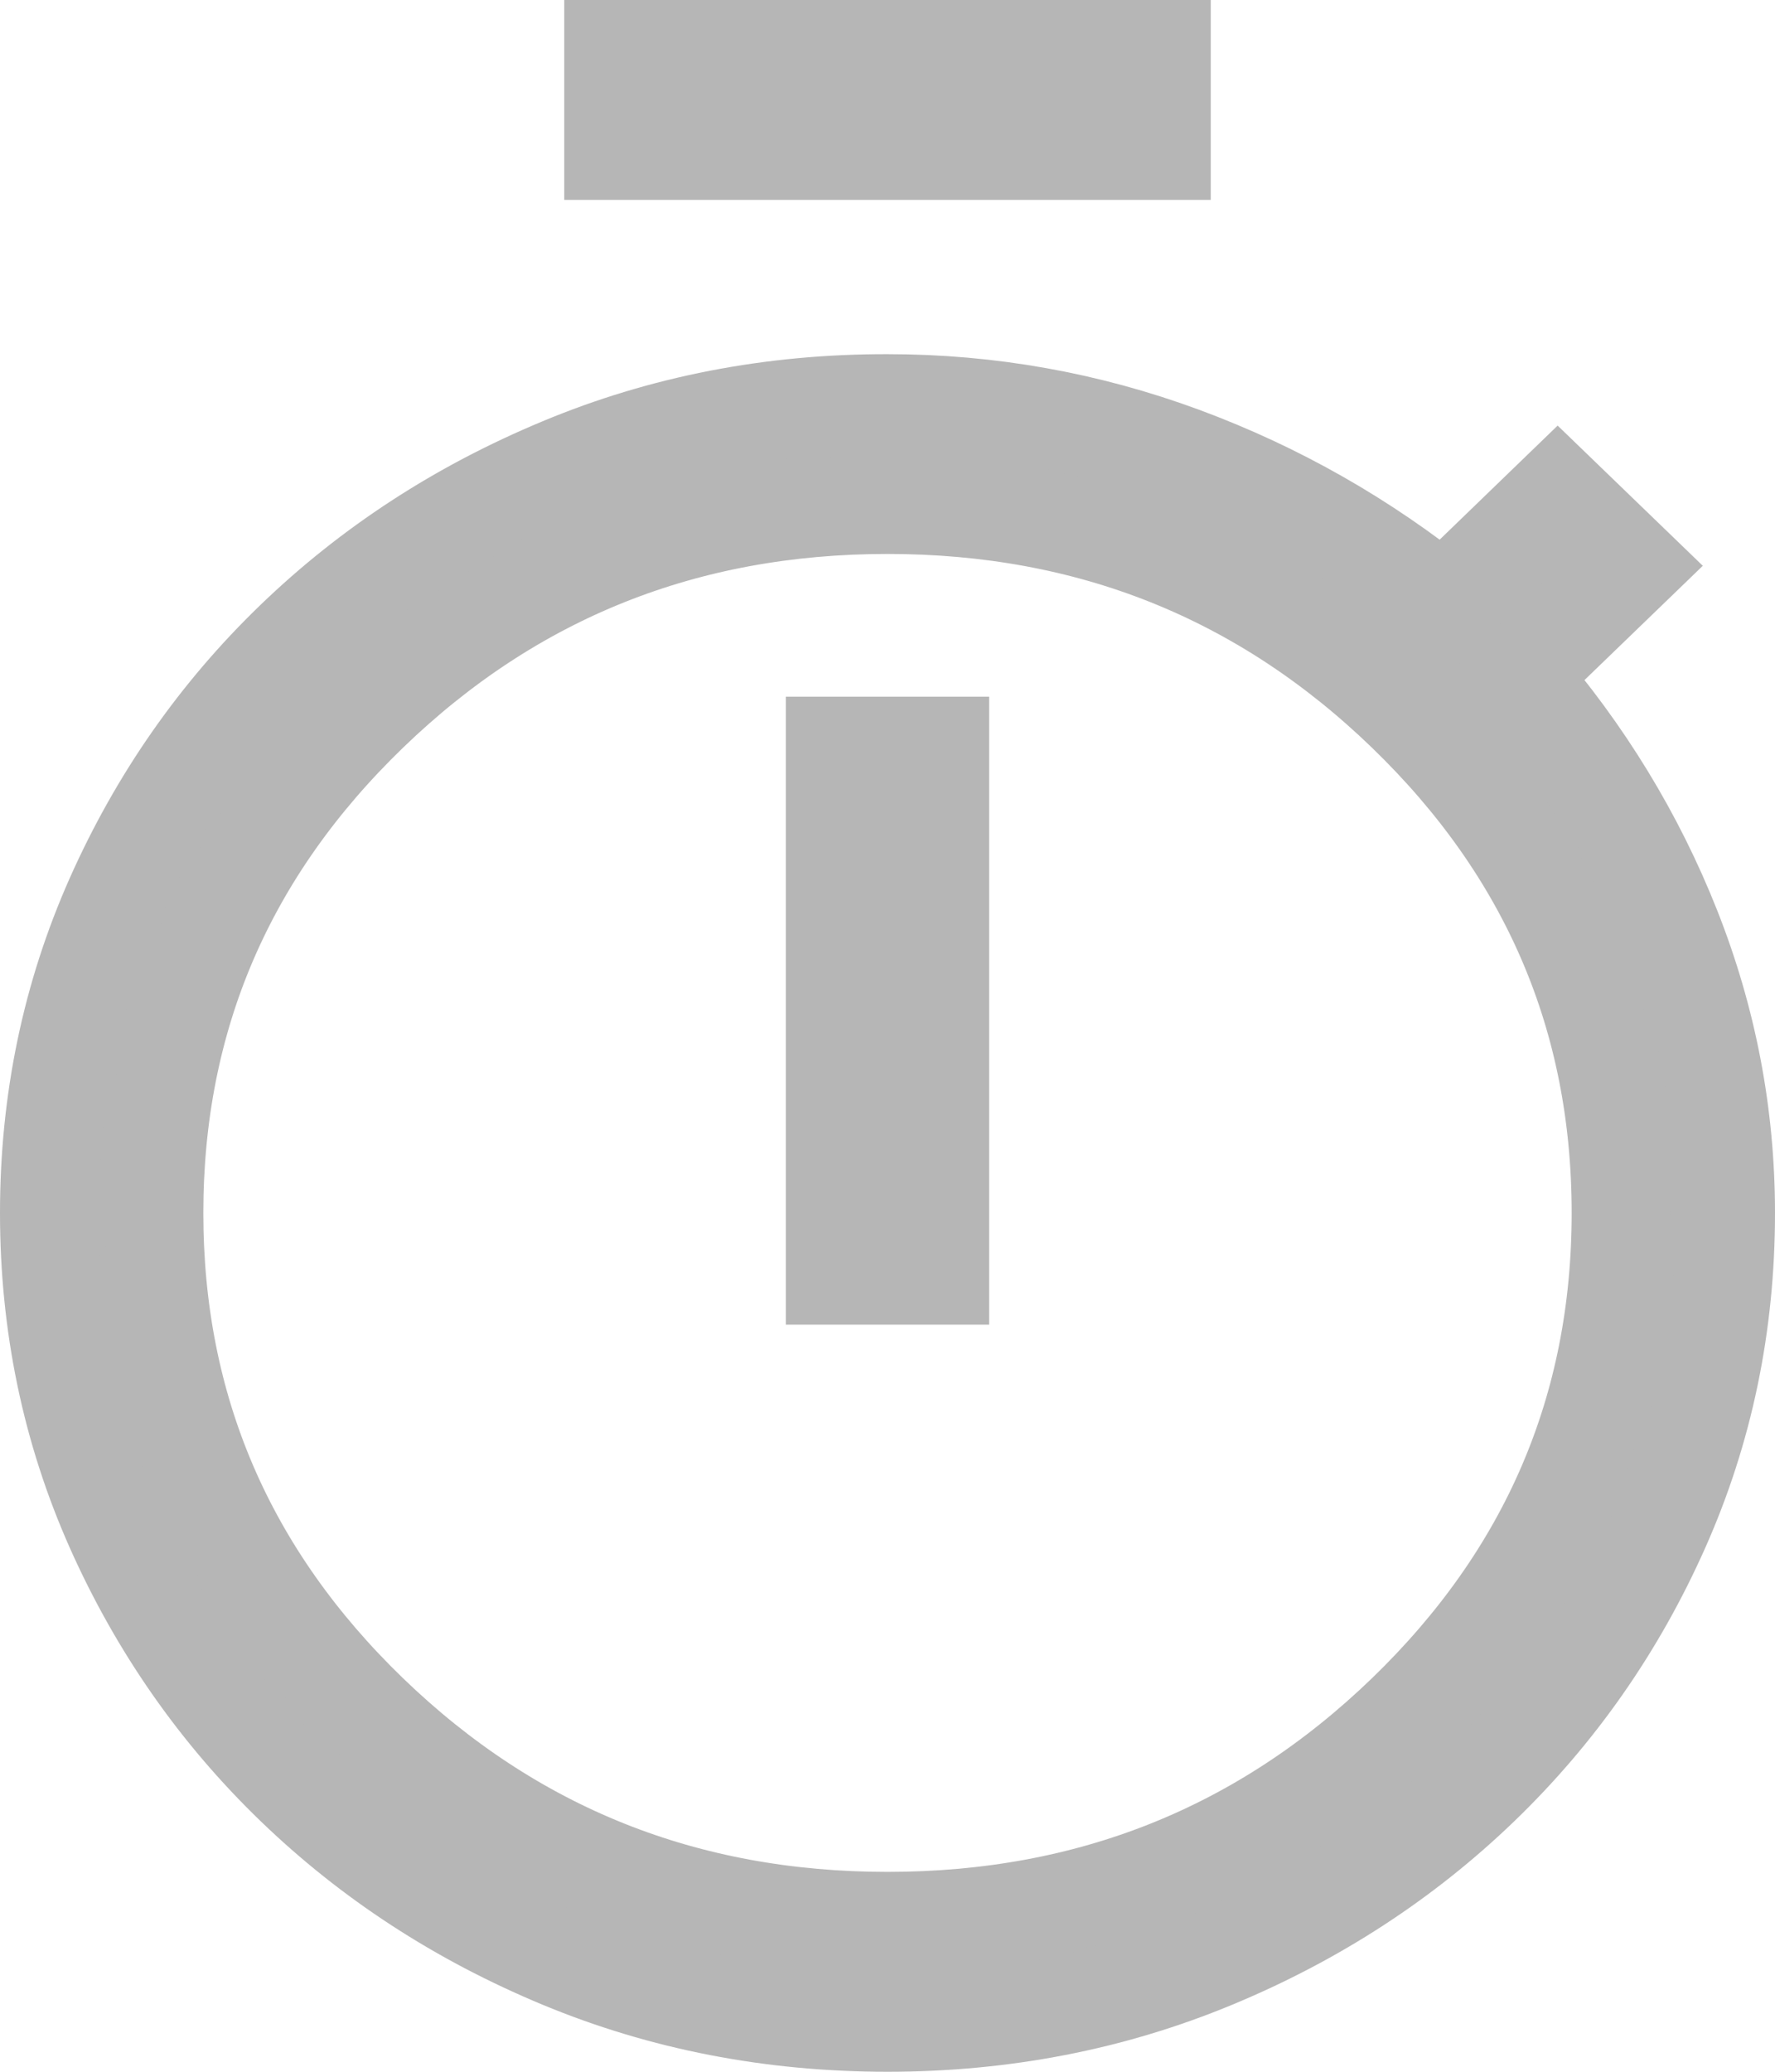 <svg width="18" height="21" viewBox="0 0 18 21" fill="none" xmlns="http://www.w3.org/2000/svg">
<path d="M6.222 1.526V0.5H11.778V1.526H6.222ZM8.469 12.927H9.531V7.562H8.469V12.927ZM9 20.5C7.826 20.5 6.723 20.286 5.692 19.858C4.662 19.43 3.76 18.843 2.988 18.098C2.216 17.353 1.609 16.482 1.165 15.487C0.722 14.491 0.5 13.427 0.5 12.295C0.5 11.163 0.722 10.098 1.165 9.102C1.609 8.106 2.216 7.236 2.988 6.492C3.76 5.748 4.662 5.161 5.694 4.732C6.725 4.302 7.827 4.088 9 4.09C10.03 4.09 11.026 4.268 11.988 4.623C12.95 4.979 13.832 5.481 14.636 6.13L15.796 5.009L16.548 5.735L15.388 6.855C16.061 7.631 16.581 8.483 16.949 9.412C17.316 10.34 17.5 11.301 17.5 12.295C17.5 13.428 17.278 14.493 16.835 15.488C16.392 16.483 15.784 17.353 15.012 18.098C14.239 18.843 13.338 19.43 12.306 19.858C11.275 20.286 10.173 20.5 9 20.5ZM9 19.474C11.054 19.474 12.807 18.773 14.259 17.372C15.711 15.97 16.438 14.278 16.438 12.295C16.438 10.312 15.711 8.62 14.259 7.218C12.807 5.816 11.054 5.115 9 5.115C6.946 5.115 5.193 5.816 3.741 7.218C2.289 8.62 1.562 10.312 1.562 12.295C1.562 14.278 2.289 15.97 3.741 17.372C5.193 18.773 6.946 19.474 9 19.474Z" fill="#B6B6B6" stroke="#B6B6B6"/>
</svg>
